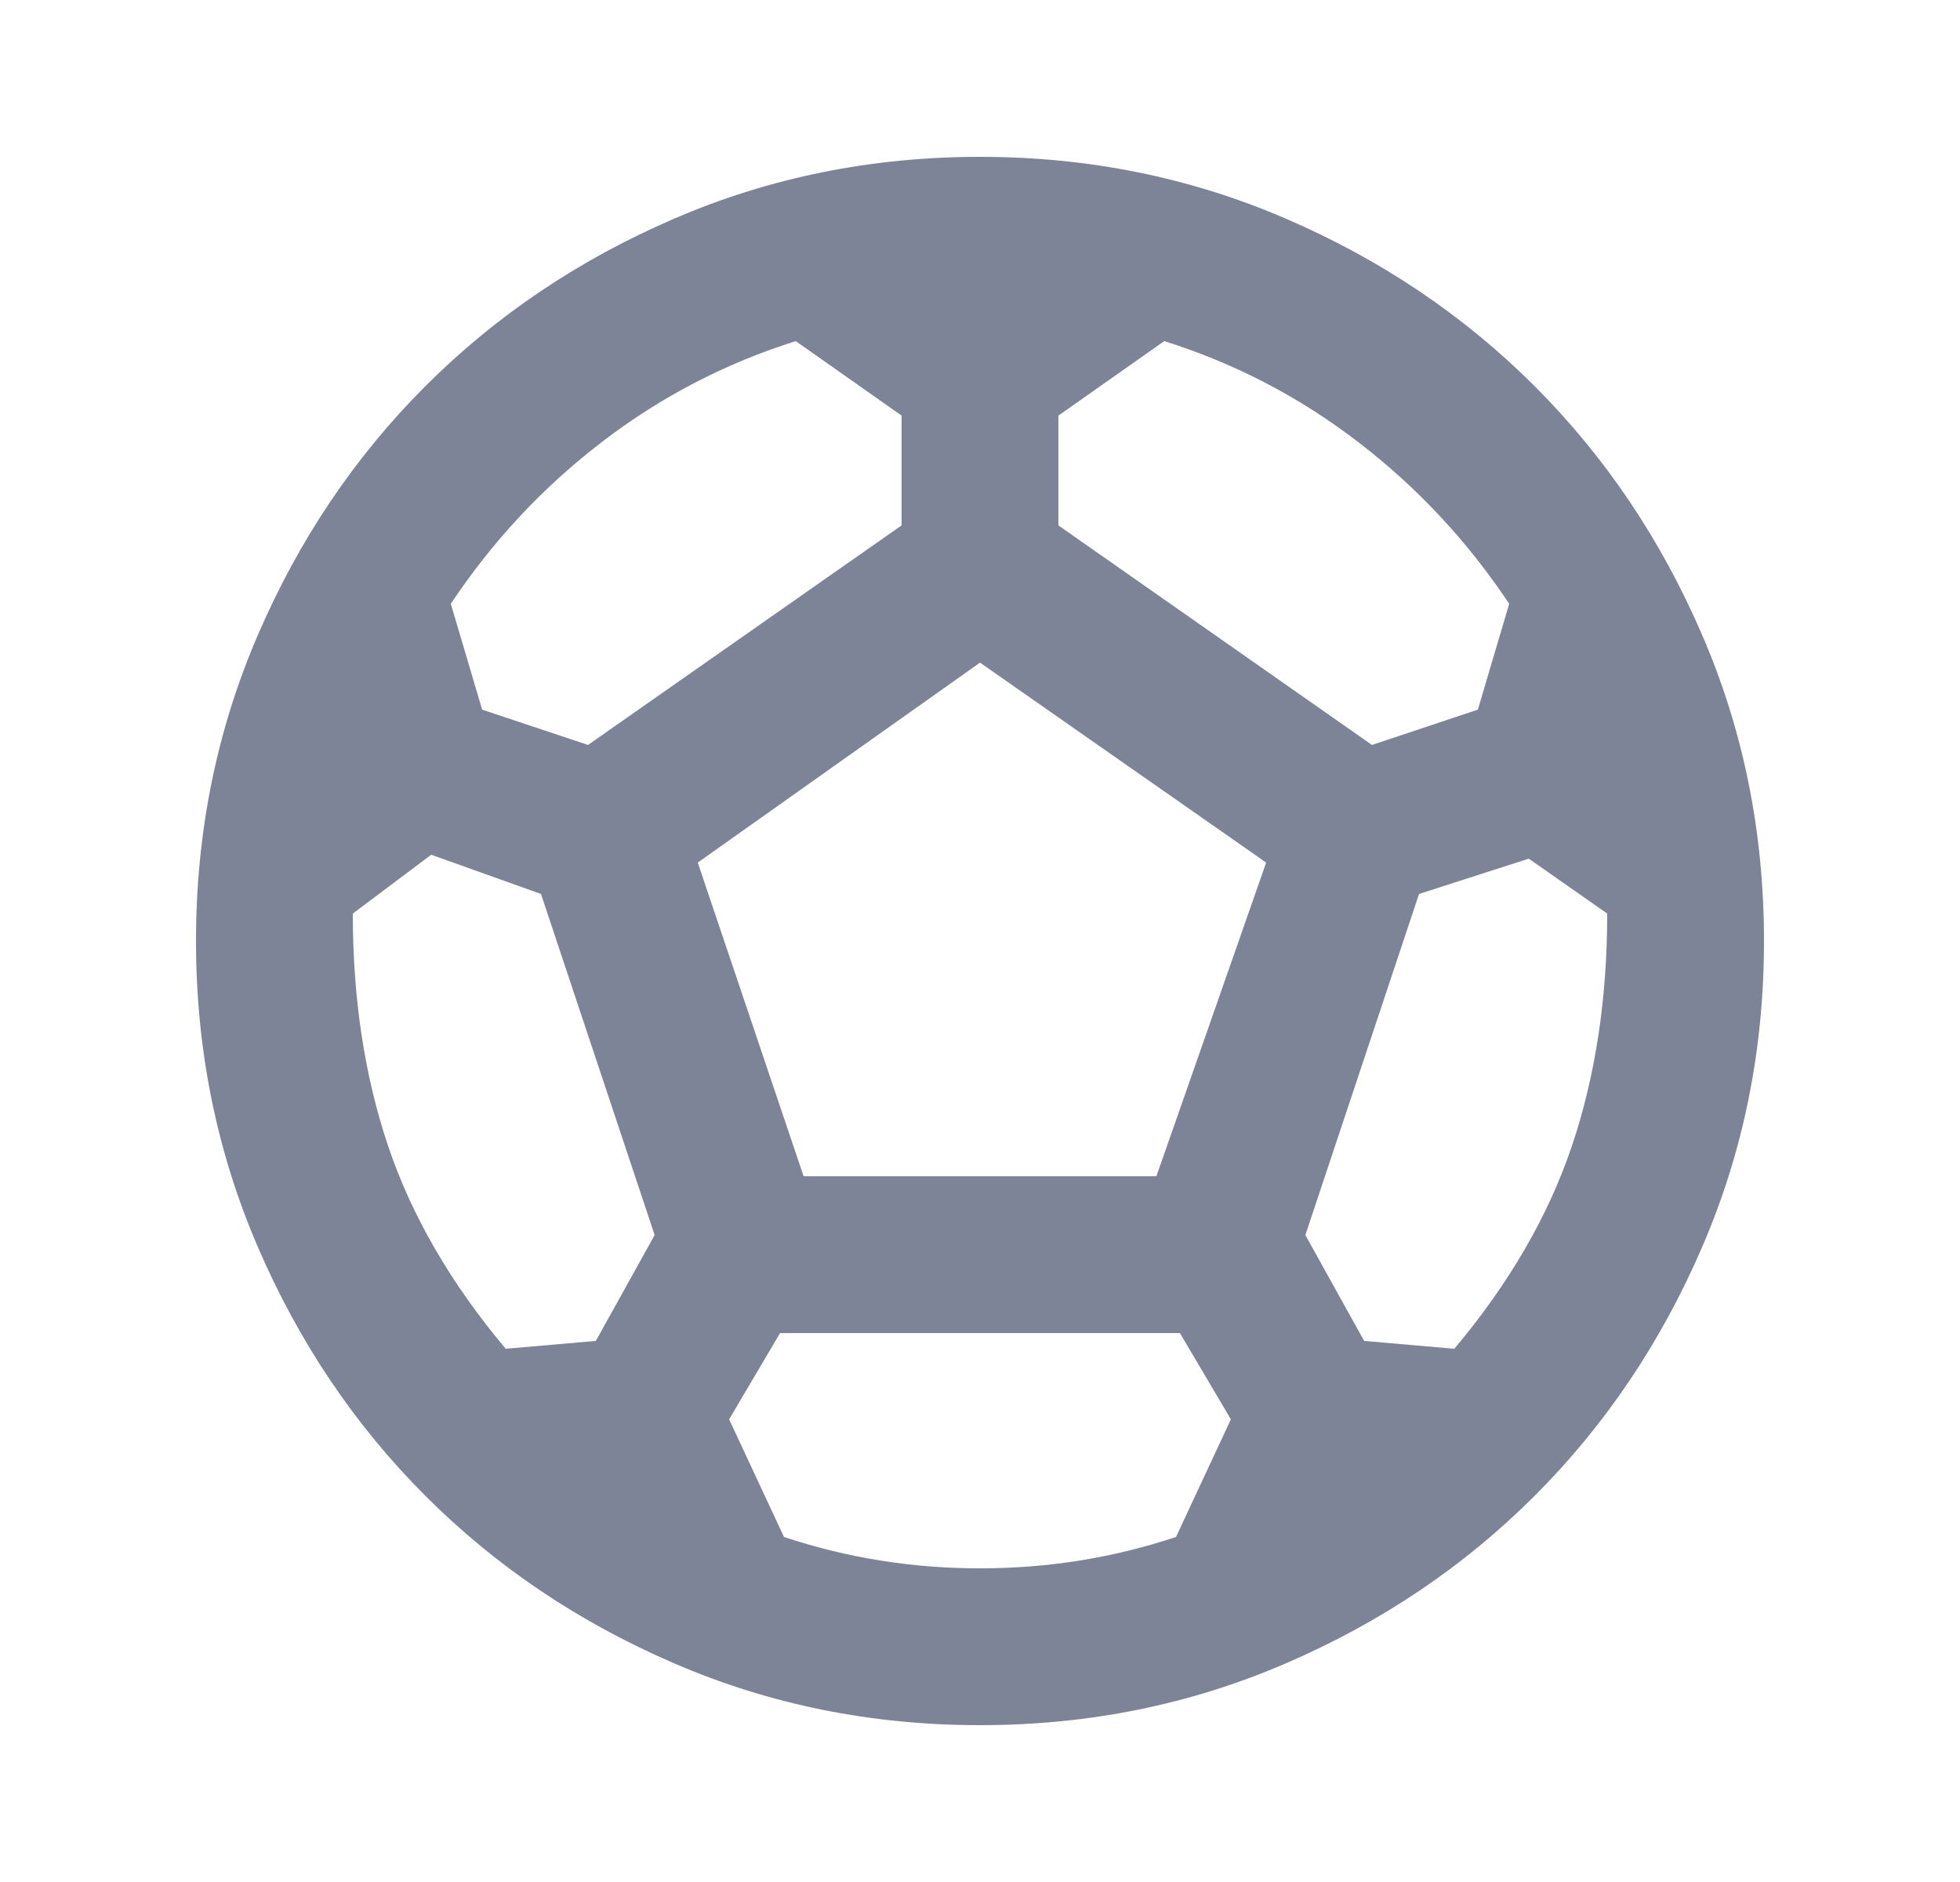 <svg width="25" height="24" viewBox="0 0 25 24" fill="none" xmlns="http://www.w3.org/2000/svg">
<path d="M12.5 22C11.117 22 9.817 21.738 8.6 21.212C7.383 20.688 6.325 19.975 5.425 19.075C4.525 18.175 3.812 17.117 3.288 15.9C2.763 14.683 2.5 13.383 2.5 12C2.5 10.617 2.763 9.317 3.288 8.1C3.812 6.883 4.525 5.825 5.425 4.925C6.325 4.025 7.383 3.312 8.6 2.788C9.817 2.263 11.117 2 12.5 2C13.883 2 15.183 2.263 16.4 2.788C17.617 3.312 18.675 4.025 19.575 4.925C20.475 5.825 21.188 6.883 21.712 8.1C22.238 9.317 22.5 10.617 22.5 12C22.5 13.383 22.238 14.683 21.712 15.9C21.188 17.117 20.475 18.175 19.575 19.075C18.675 19.975 17.617 20.688 16.4 21.212C15.183 21.738 13.883 22 12.5 22ZM17.5 9.5L18.85 9.05L19.25 7.7C18.717 6.9 18.075 6.213 17.325 5.638C16.575 5.062 15.75 4.633 14.85 4.35L13.5 5.3V6.7L17.5 9.5ZM7.5 9.5L11.5 6.7V5.3L10.15 4.35C9.25 4.633 8.425 5.062 7.675 5.638C6.925 6.213 6.283 6.9 5.75 7.7L6.15 9.05L7.5 9.5ZM6.45 17.2L7.6 17.1L8.35 15.75L6.9 11.4L5.5 10.9L4.5 11.65C4.5 12.733 4.65 13.721 4.95 14.613C5.25 15.504 5.75 16.367 6.45 17.2ZM12.5 20C12.933 20 13.358 19.967 13.775 19.9C14.192 19.833 14.6 19.733 15 19.6L15.7 18.1L15.05 17H9.95L9.3 18.1L10 19.6C10.4 19.733 10.808 19.833 11.225 19.9C11.642 19.967 12.067 20 12.5 20ZM10.25 15H14.75L16.15 11L12.5 8.45L8.9 11L10.25 15ZM18.55 17.2C19.25 16.367 19.75 15.504 20.05 14.613C20.35 13.721 20.5 12.733 20.5 11.65L19.5 10.95L18.1 11.4L16.65 15.75L17.4 17.1L18.55 17.2Z" fill="#7E8498"/>
</svg>
